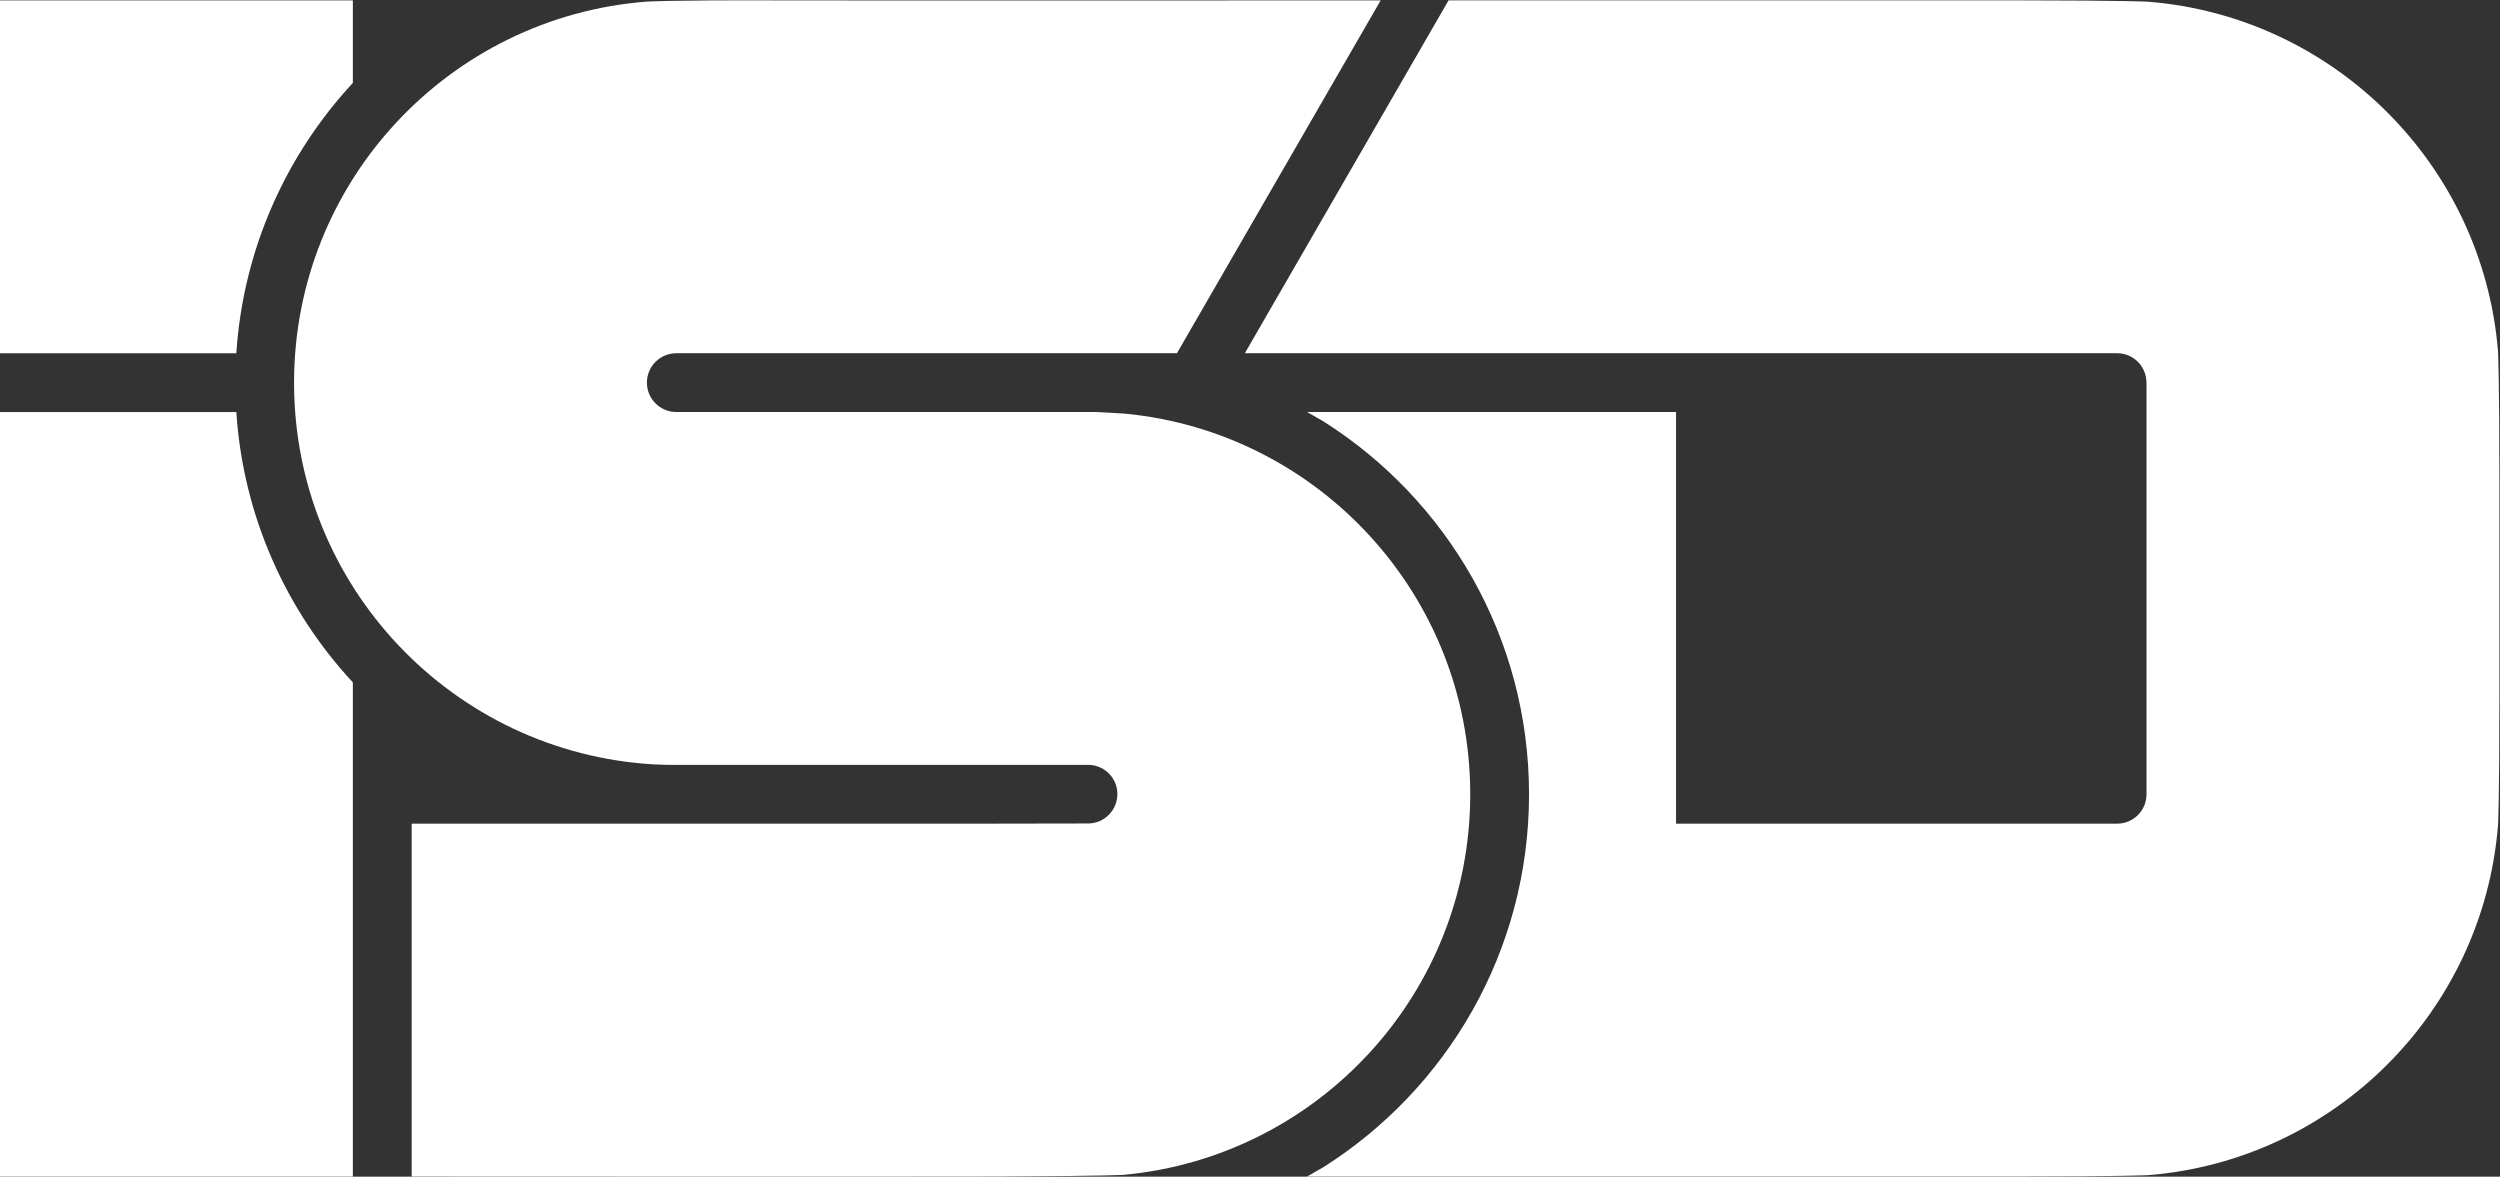 <svg version="1.1" viewBox="0 0 528 248.51" xmlns="http://www.w3.org/2000/svg">
 <rect x="0" y="0" width="528" height="248.51" fill="#333333" stroke="none"/>
 <defs>
  <clipPath id="clipPath849">
   <path d="m0 277.03h396v-277.03h-396z"/>
  </clipPath>
  <clipPath id="clipPath865">
   <path d="m0 277.03h396v-277.03h-396z"/>
  </clipPath>
 </defs>
 <g transform="matrix(1.333 0 0 -1.333 0 279.14)">
  <g style="fill:#fff">
   <g style="fill:#fff">
    <g clip-path="url(#clipPath849)" style="fill:#fff">
     <g transform="translate(395.79 153.66)" style="fill:#fff">
      <path d="m0 0c-2.364 29.56-25.926 53.125-55.48 55.479 0 0-2.891 0.194-20.229 0.213-17.338 0.02-90.57 0-90.57 0l-32.277-55.906h138.2c2.529 0 4.575-2.016 4.646-4.528h0.013v-65.224h-0.013c1e-3 -0.045 0.013-0.086 0.013-0.131 0-2.573-2.085-4.658-4.659-4.658h-69.882v65.224h-58.467l2.561-1.463c19.591-12.38 32.612-34.214 32.612-59.103 0-24.887-13.021-46.721-32.612-59.101l-2.557-1.463s97.563 1e-3 112.99 0 20.229 0.212 20.229 0.212c29.554 2.355 53.117 25.919 55.48 55.48 0 0 0.214 3.759 0.213 20.23-1e-3 16.47 0 18.555 0 34.51 0 15.954-0.213 20.229-0.213 20.229" style="fill:#fff"/>
     </g>
     <g transform="translate(0 144.12)" style="fill:#fff">
      <path d="m0 0v-121.13h55.906v78.297c-10.572 11.401-17.377 26.333-18.464 42.833zm0 65.224v-55.907h37.442c1.088 16.5 7.892 31.432 18.464 42.833v13.074z" style="fill:#fff"/>
     </g>
    </g>
    <g clip-path="url(#clipPath865)" style="fill:#fff">
     <g transform="translate(178.12 143.88)" style="fill:#fff">
      <path d="m0 0-4.421 0.245c-0.44 0.01-1.32 0-1.32 0h-65.223c-2.573 0-4.659 2.086-4.659 4.658 0 2.574 2.086 4.66 4.659 4.66h79.319l32.277 55.906s-79.526-0.048-96.239 0c-16.714 0.048-20.016-0.197-20.016-0.197-31.27-2.381-55.906-28.497-55.906-60.385 0-32.256 25.205-58.616 56.988-60.467l2.257-0.081c0.44-9e-3 1.32 0 1.32 0h65.554c2.416-0.173 4.328-2.166 4.328-4.626 0-2.572-2.085-4.658-4.659-4.658l-20.015-0.034h-87.138v-55.906s80.766-0.045 92.878 0c18.584 0.096 20.016 0.279 20.016 0.279 30.756 2.894 54.824 28.781 54.824 60.302 0 31.522-24.068 57.41-54.824 60.304" style="fill:#fff"/>
     </g>
    </g>
   </g>
  </g>
 </g>
</svg>
